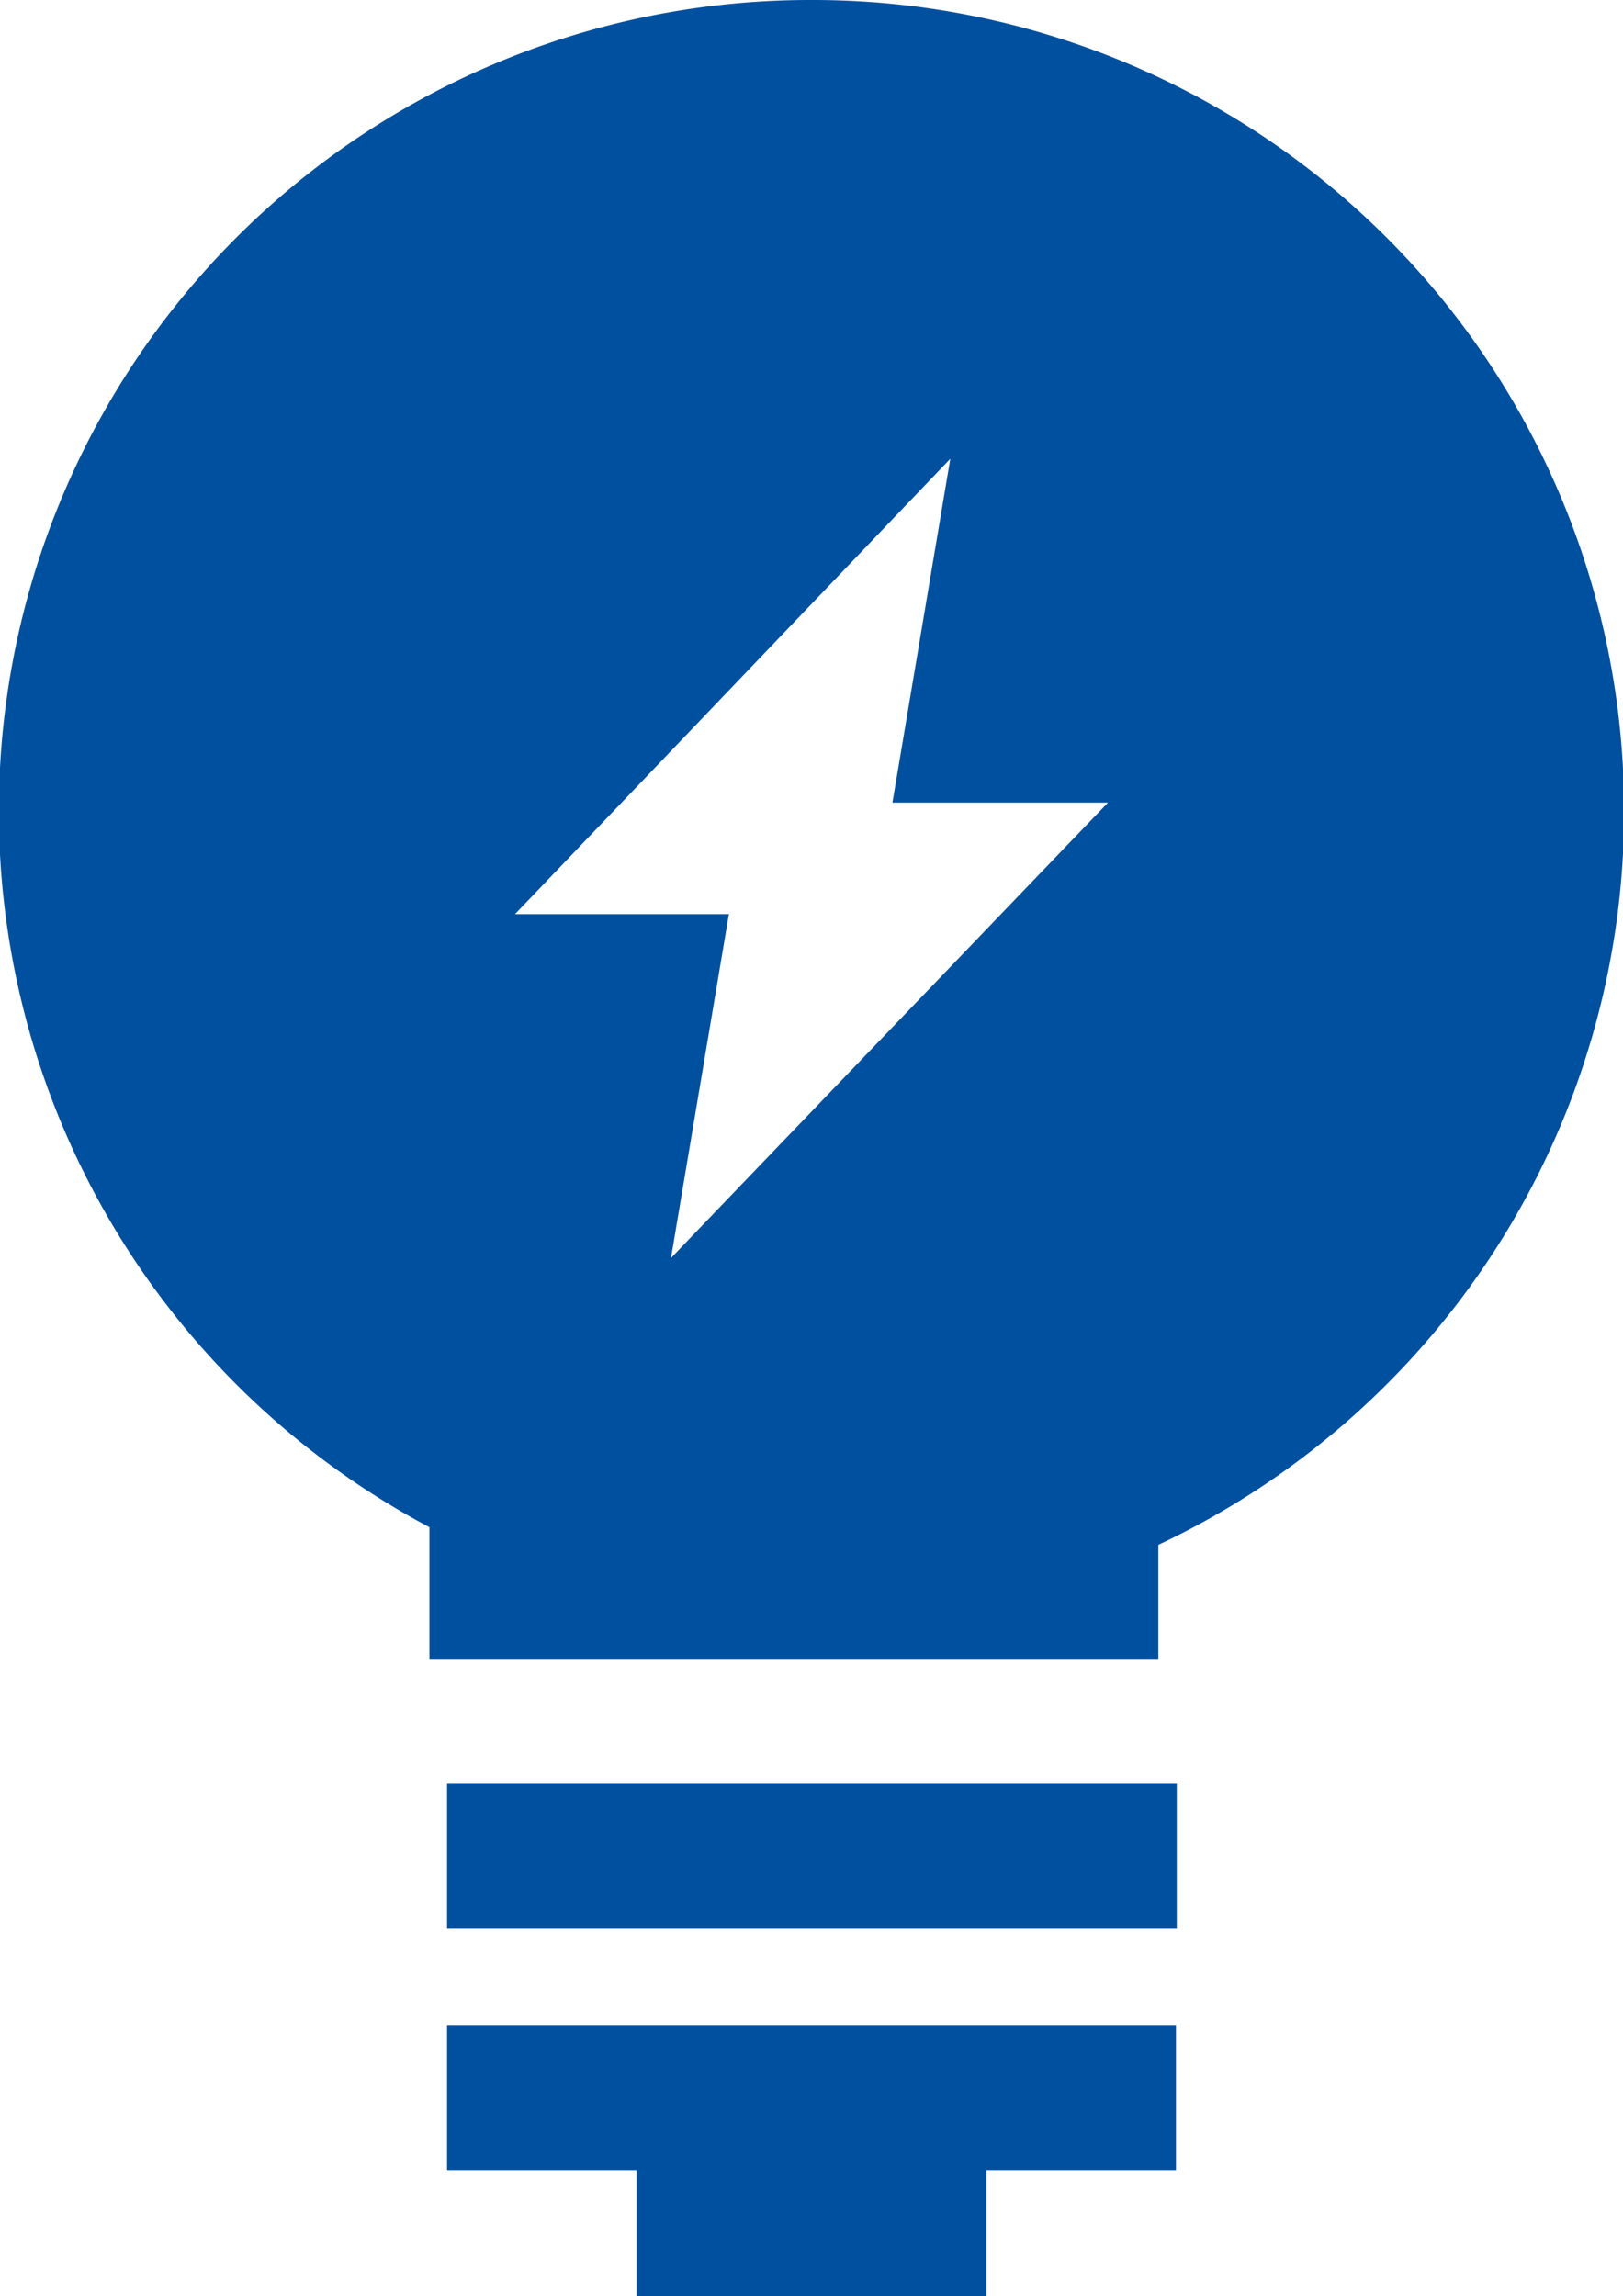 <svg xmlns="http://www.w3.org/2000/svg" viewBox="0 0 19.35 27.38"><defs><style>.cls-1{fill:#0050a0;}</style></defs><g id="Ebene_2" data-name="Ebene 2"><g id="Ebene_1-2" data-name="Ebene 1"><rect class="cls-1" x="5.33" y="21.26" width="8.7" height="1.73"/><polygon class="cls-1" points="5.33 25.88 7.59 25.88 7.59 27.38 11.76 27.38 11.76 25.88 14.02 25.88 14.02 24.15 5.33 24.15 5.33 25.88"/><path class="cls-1" d="M9.67,0A9.67,9.67,0,0,0,5.12,18.21v1.57h8.69V18.42A9.67,9.67,0,0,0,9.67,0ZM8,15l.69-4.1H6.14l5.19-5.43-.69,4.1h2.57Z"/></g></g></svg>